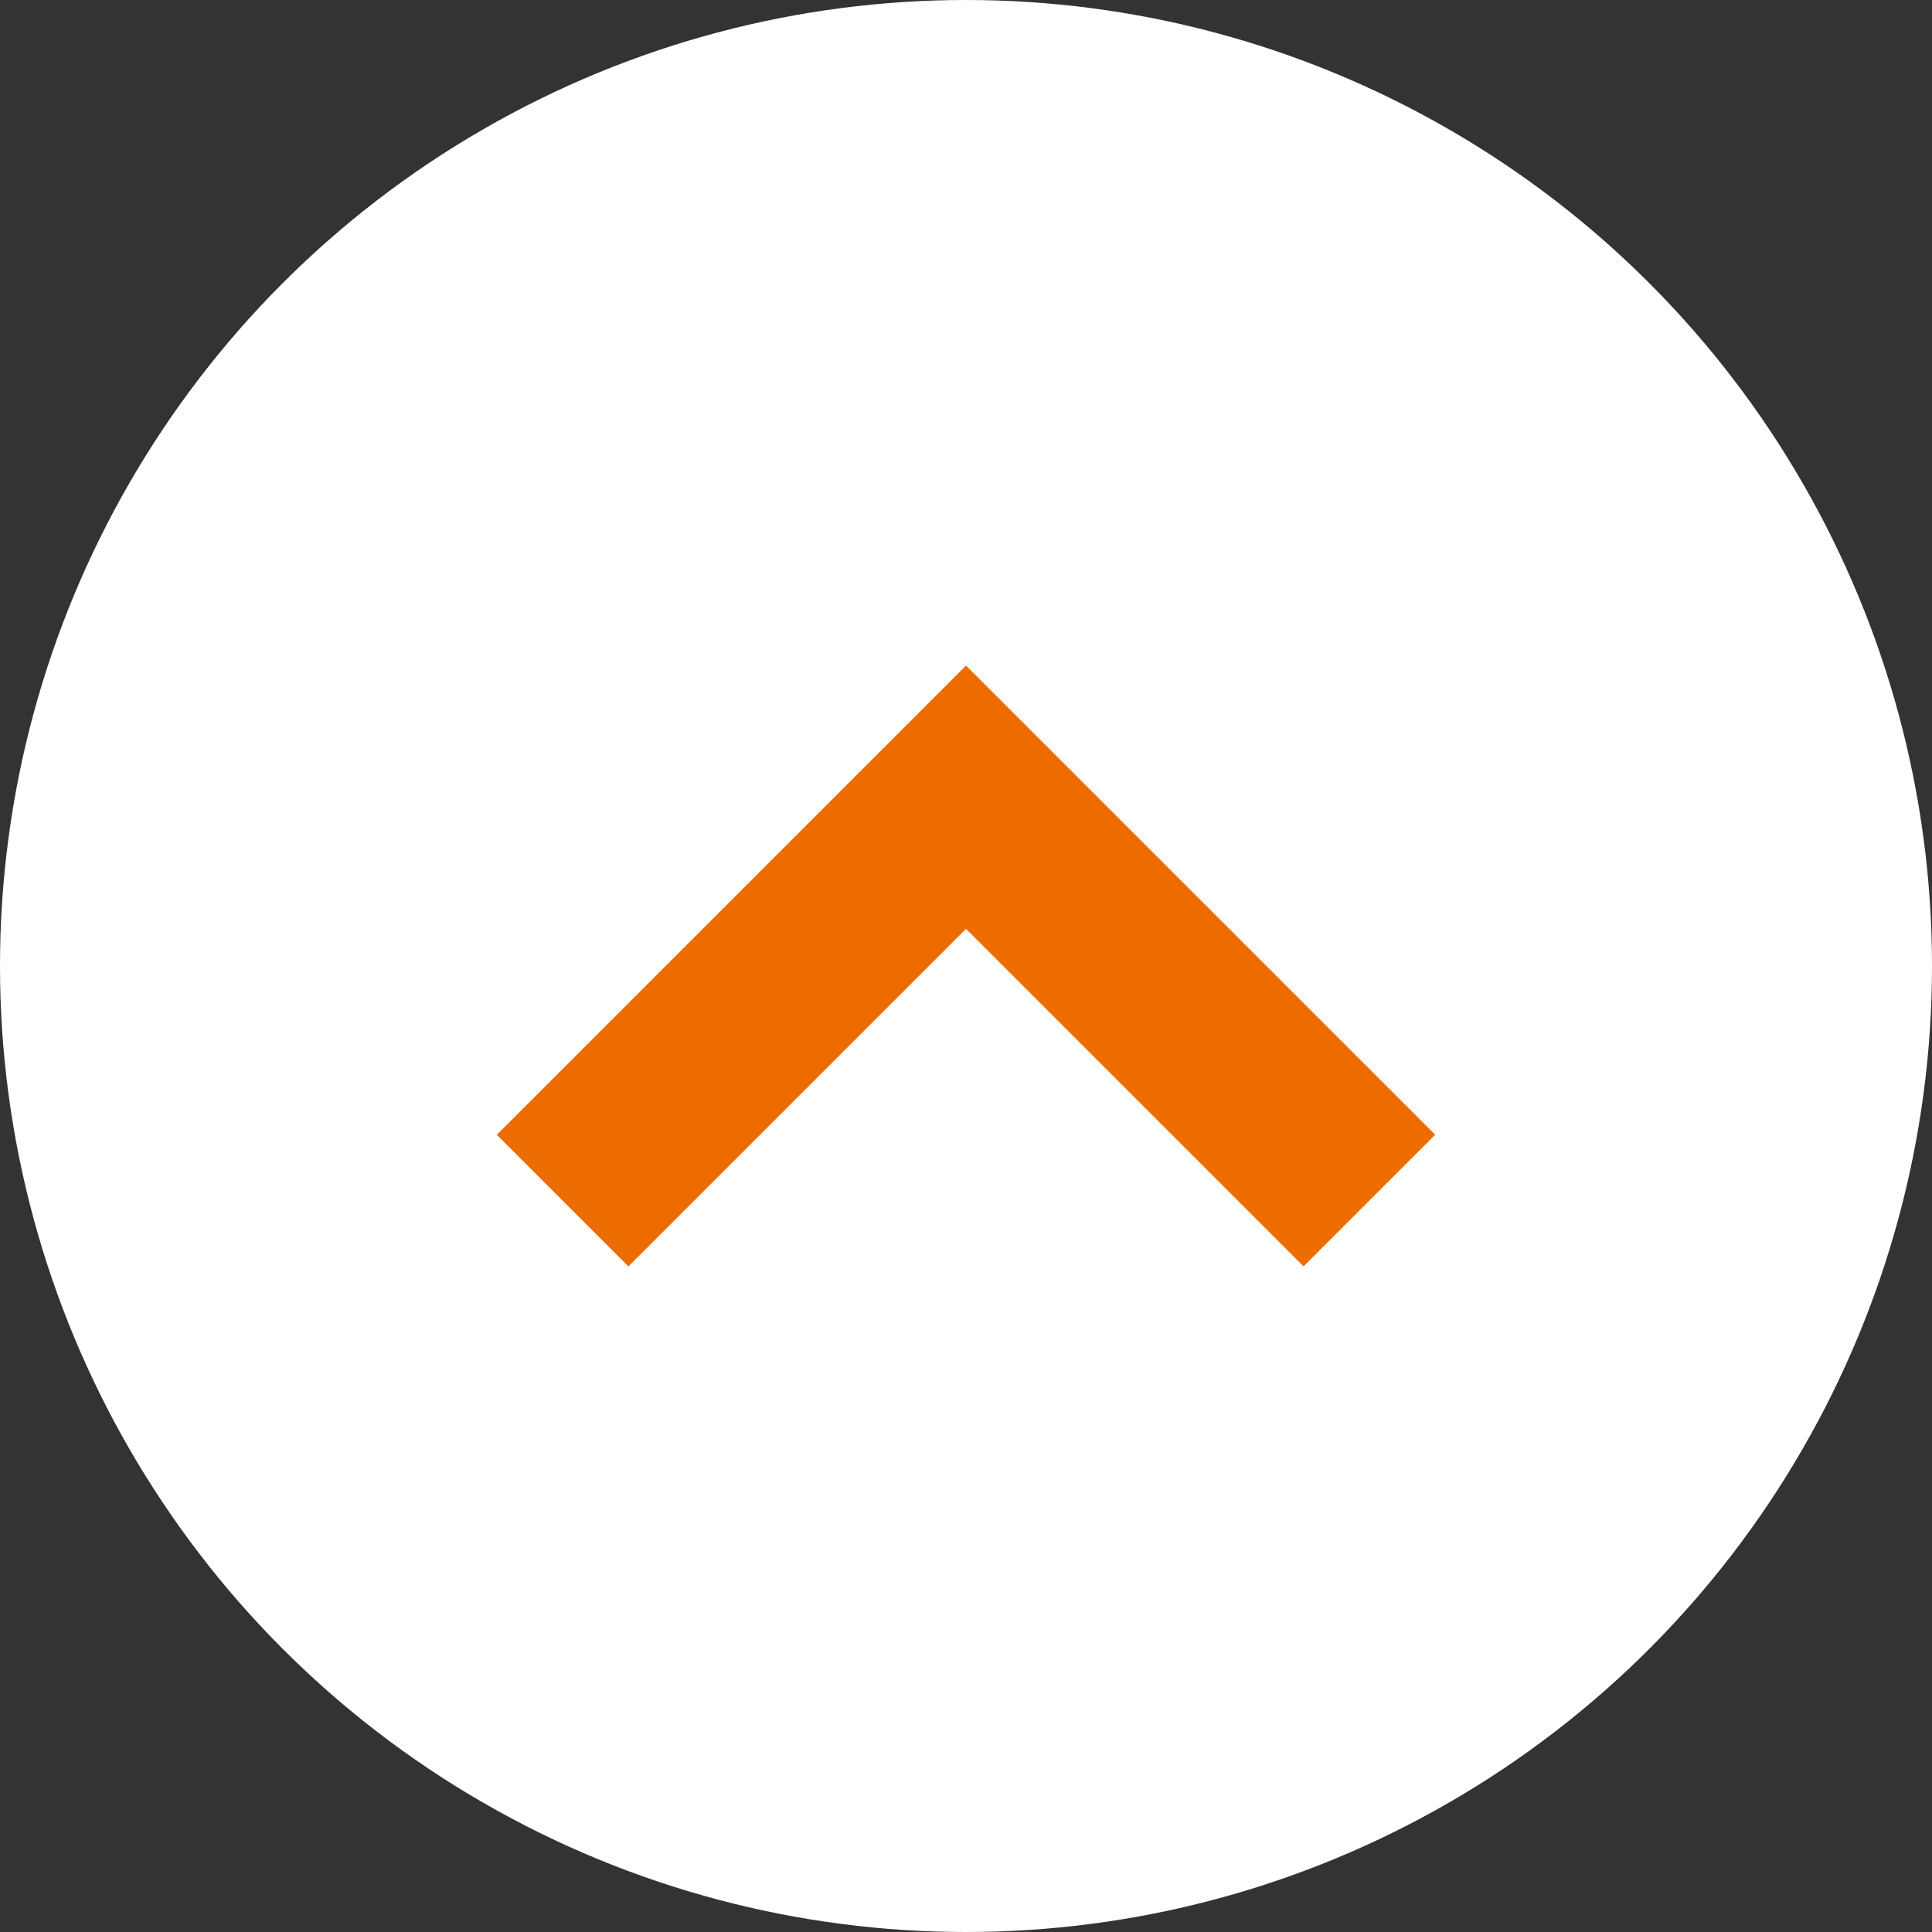<svg id="グループ_1981" data-name="グループ 1981" xmlns="http://www.w3.org/2000/svg" width="70" height="70" viewBox="0 0 70 70">
  <rect x="0" y="0" width="70" height="70" fill="#333333" stroke="none"/>
  <circle id="楕円形_2" data-name="楕円形 2" cx="35" cy="35" r="35" fill="#fff"/>
  <g id="矢印アイコン_上4_2_" data-name="矢印アイコン　上4 (2)" transform="translate(18 -67.974)">
    <path id="パス_457" data-name="パス 457" d="M17,92.089l-17,17,4.769,4.77L17,101.628l12.231,12.23L34,109.088Z" transform="translate(0 0)" fill="#ed6c00"/>
  </g>
</svg>

